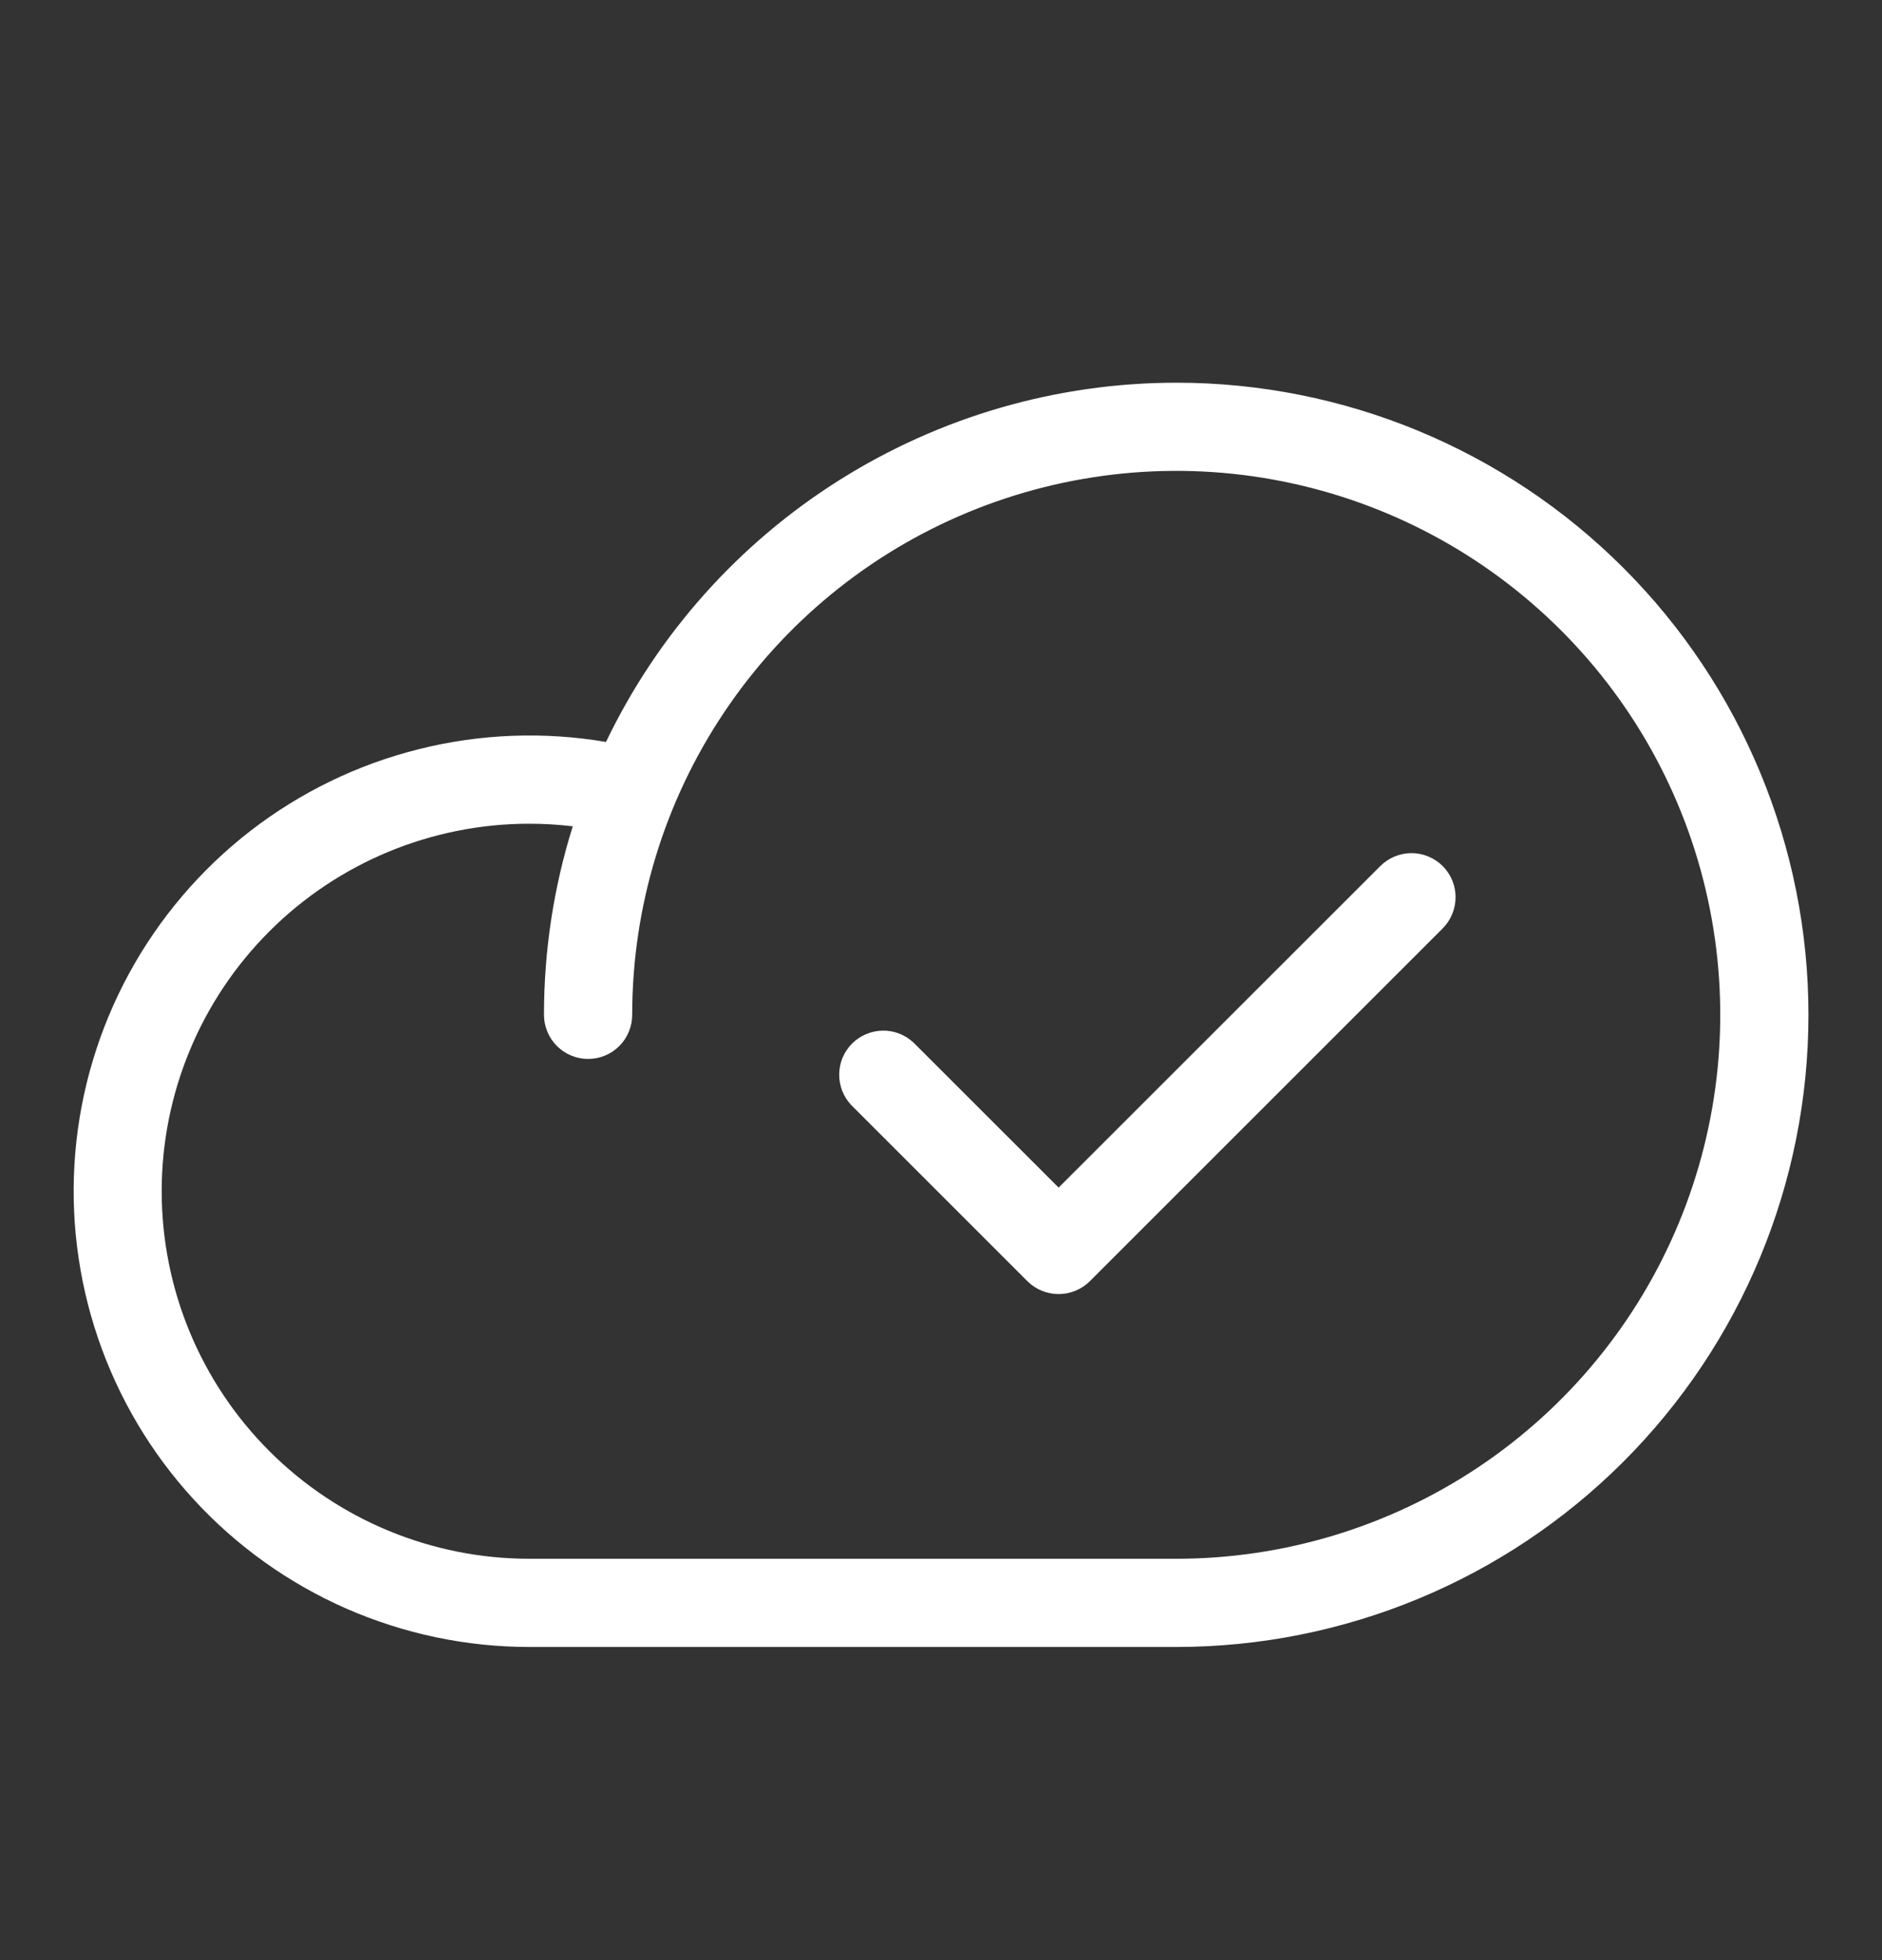 <svg width="24" height="25" viewBox="0 0 24 25" fill="none" xmlns="http://www.w3.org/2000/svg">
<rect x="0" y="0" width="24" height="25" fill="#333333" stroke="none"/>
<path d="M15 4.881C13.479 4.882 11.99 5.313 10.703 6.124C9.417 6.934 8.385 8.092 7.728 9.463C6.935 9.328 6.122 9.359 5.342 9.555C4.561 9.75 3.83 10.105 3.194 10.597C2.558 11.09 2.031 11.709 1.646 12.416C1.262 13.122 1.028 13.901 0.96 14.703C0.892 15.504 0.992 16.311 1.252 17.073C1.512 17.834 1.927 18.533 2.471 19.125C3.015 19.718 3.677 20.191 4.413 20.515C5.15 20.838 5.945 21.006 6.75 21.006H15C17.138 21.006 19.189 20.156 20.701 18.644C22.213 17.132 23.062 15.082 23.062 12.943C23.062 10.805 22.213 8.754 20.701 7.242C19.189 5.73 17.138 4.881 15 4.881ZM15 19.881H6.75C5.507 19.881 4.314 19.387 3.435 18.508C2.556 17.629 2.062 16.437 2.062 15.193C2.062 13.95 2.556 12.758 3.435 11.879C4.314 11 5.507 10.506 6.75 10.506C6.935 10.506 7.12 10.517 7.304 10.539C7.06 11.317 6.937 12.128 6.937 12.943C6.937 13.092 6.997 13.236 7.102 13.341C7.208 13.447 7.351 13.506 7.5 13.506C7.649 13.506 7.792 13.447 7.898 13.341C8.003 13.236 8.062 13.092 8.062 12.943C8.062 11.571 8.469 10.23 9.232 9.089C9.994 7.948 11.077 7.059 12.345 6.534C13.613 6.009 15.008 5.871 16.353 6.139C17.699 6.407 18.935 7.068 19.905 8.038C20.876 9.008 21.537 10.244 21.804 11.59C22.072 12.936 21.934 14.331 21.409 15.598C20.884 16.866 19.995 17.949 18.854 18.712C17.713 19.474 16.372 19.881 15 19.881ZM18.398 11.046C18.503 11.151 18.562 11.294 18.562 11.443C18.562 11.592 18.503 11.735 18.398 11.841L13.898 16.341C13.792 16.446 13.649 16.505 13.5 16.505C13.351 16.505 13.208 16.446 13.102 16.341L10.852 14.091C10.753 13.984 10.699 13.843 10.702 13.697C10.704 13.552 10.763 13.413 10.866 13.31C10.969 13.207 11.108 13.148 11.254 13.145C11.4 13.142 11.541 13.197 11.648 13.296L13.5 15.147L17.602 11.046C17.708 10.941 17.851 10.881 18 10.881C18.149 10.881 18.292 10.941 18.398 11.046Z" fill="white"/>
</svg>

